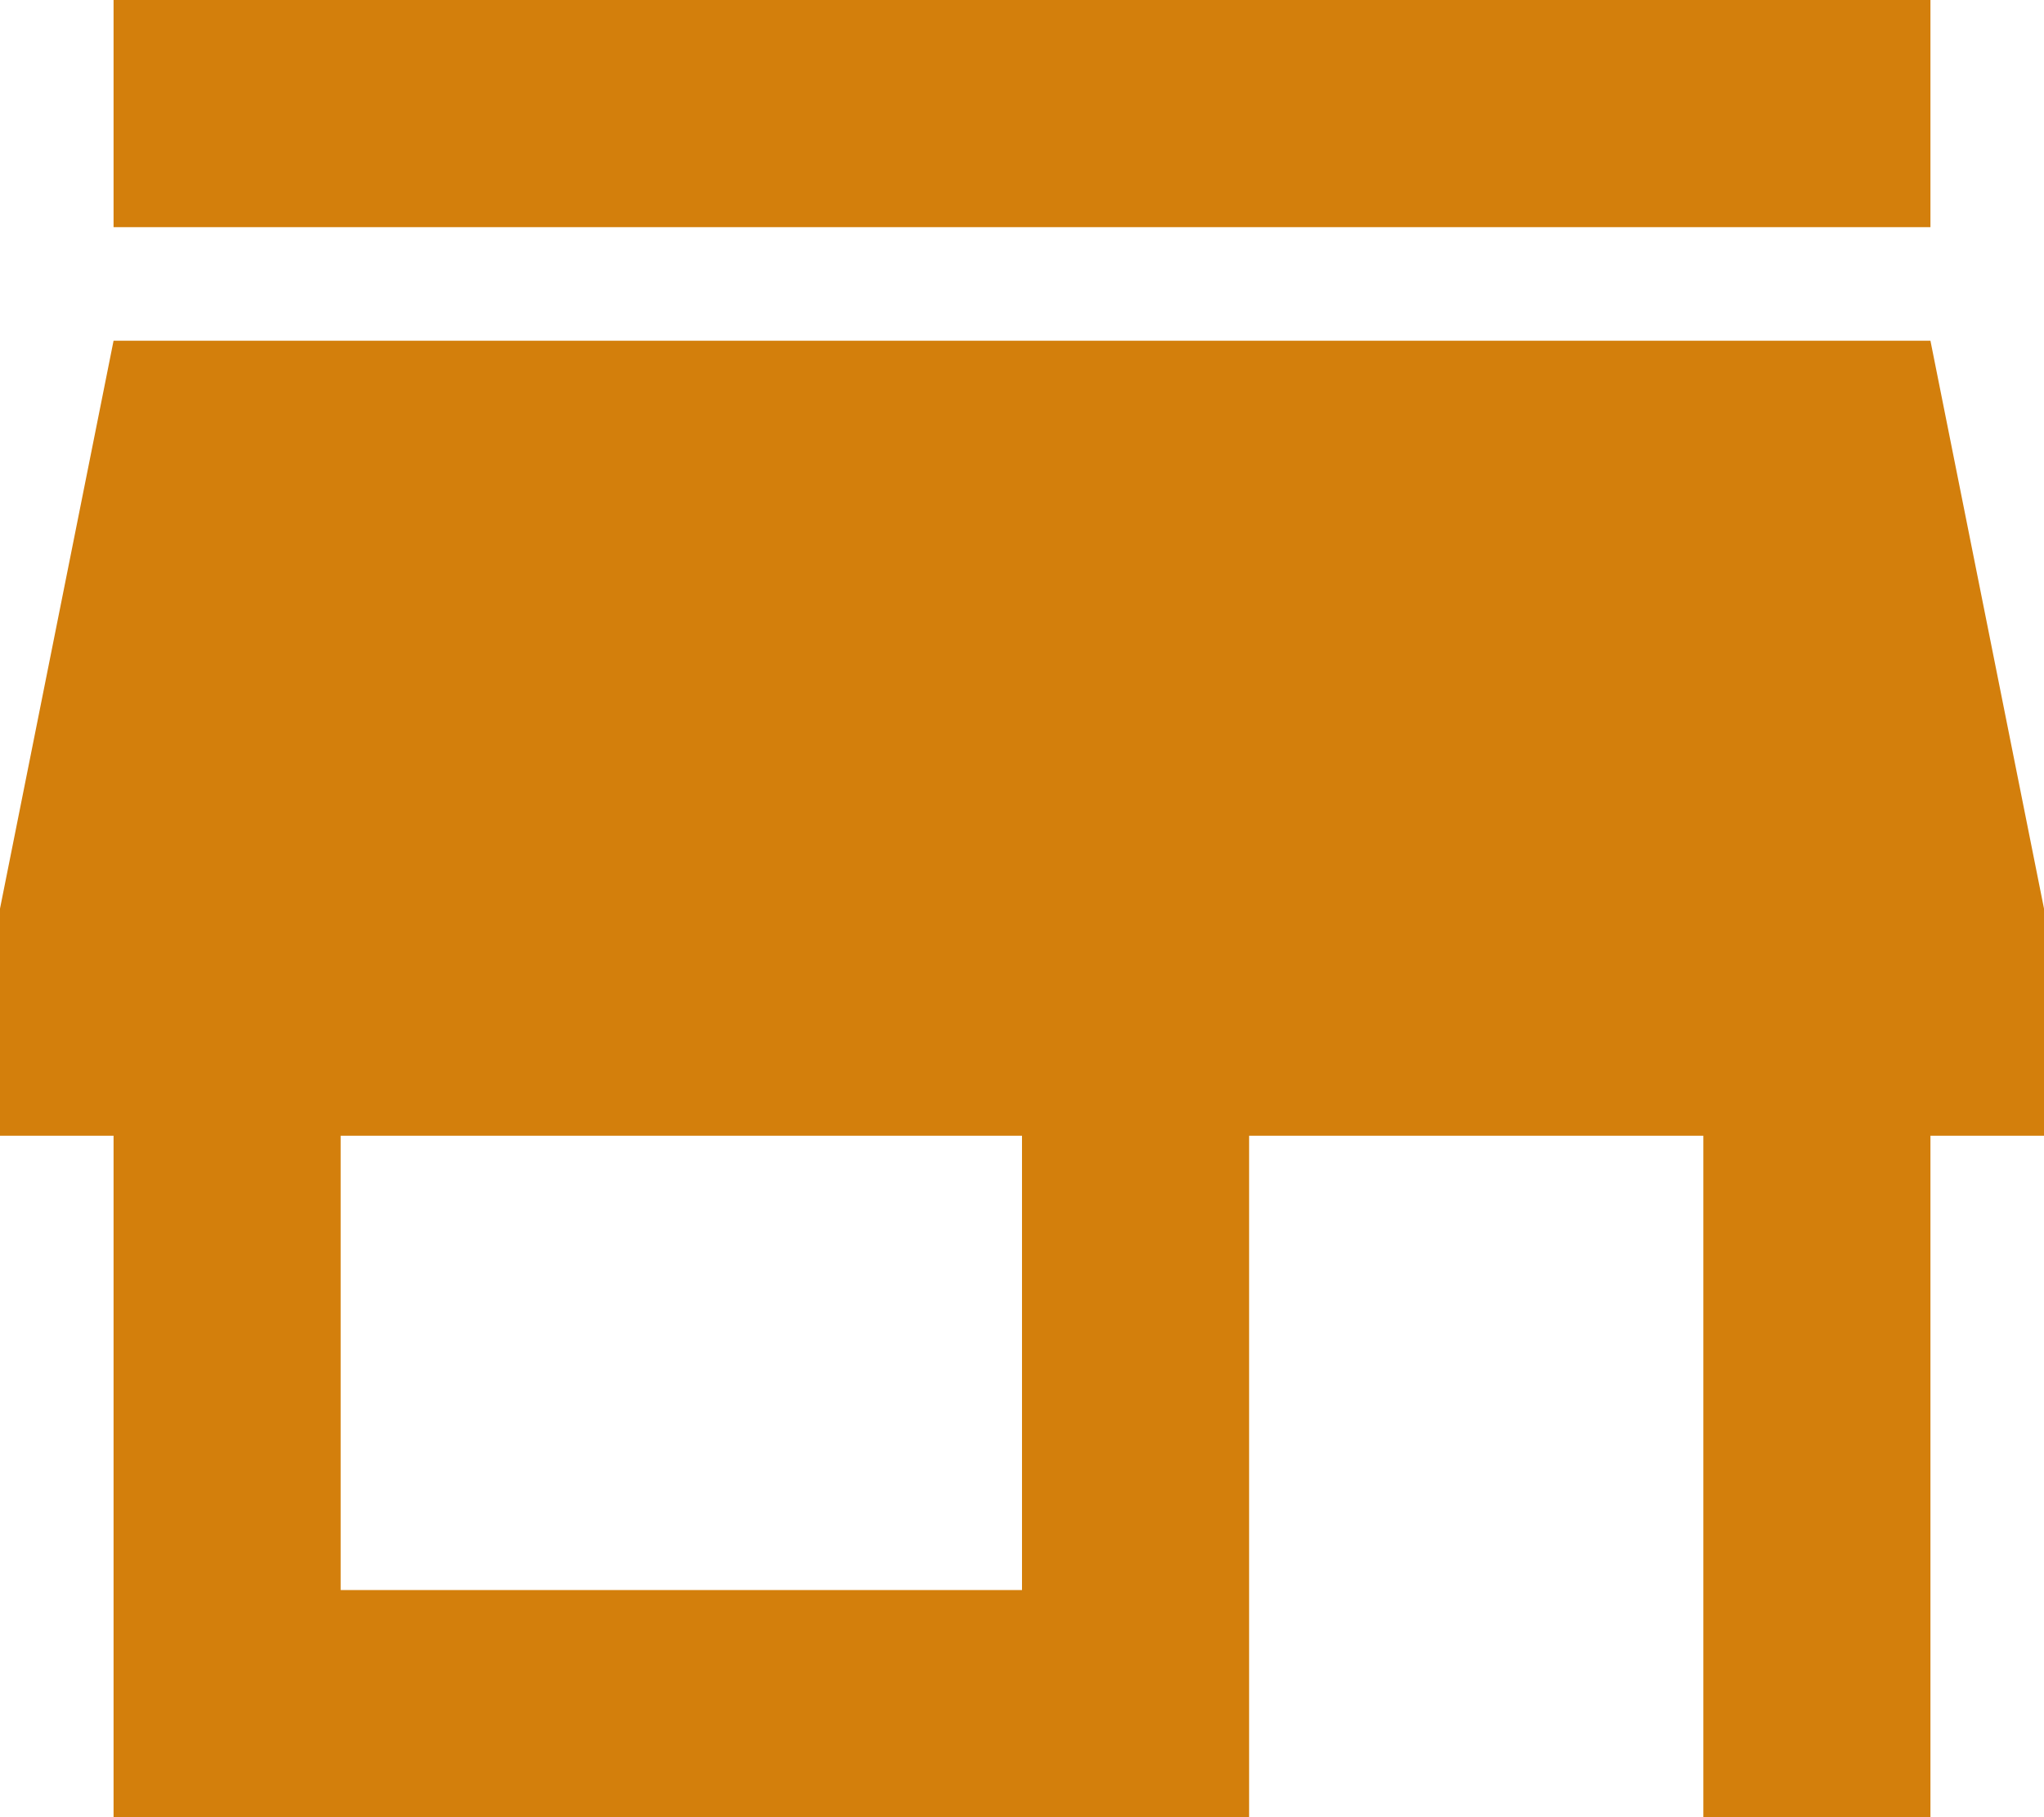 <svg height="16px" version="1.1" viewBox="0 0 18 16" width="18px" xmlns="http://www.w3.org/2000/svg" xmlns:sketch="http://www.bohemiancoding.com/sketch/ns" xmlns:xlink="http://www.w3.org/1999/xlink"><title></title><desc></desc><defs></defs><g fill="none" fill-rule="evenodd" id="Page-1" stroke="none" stroke-width="1"><g fill="#000000" id="Core" transform="translate(-465, -424)"><g id="store" transform="translate(465, 424)"><path d="M17,0 L1,0 L1,2 L17,2 L17,0 L17,0 Z M18,10 L18,8 L17,3 L1,3 L0,8 L0,10 L1,10 L1,16 L11,16 L11,10 L15,10 L15,16 L17,16 L17,10 L18,10 L18,10 Z M9,14 L3,14 L3,10 L9,10 L9,14 L9,14 Z" id="Shape" fill="#d37f0c" opacity="1" original-fill="#000000"></path></g></g></g></svg>